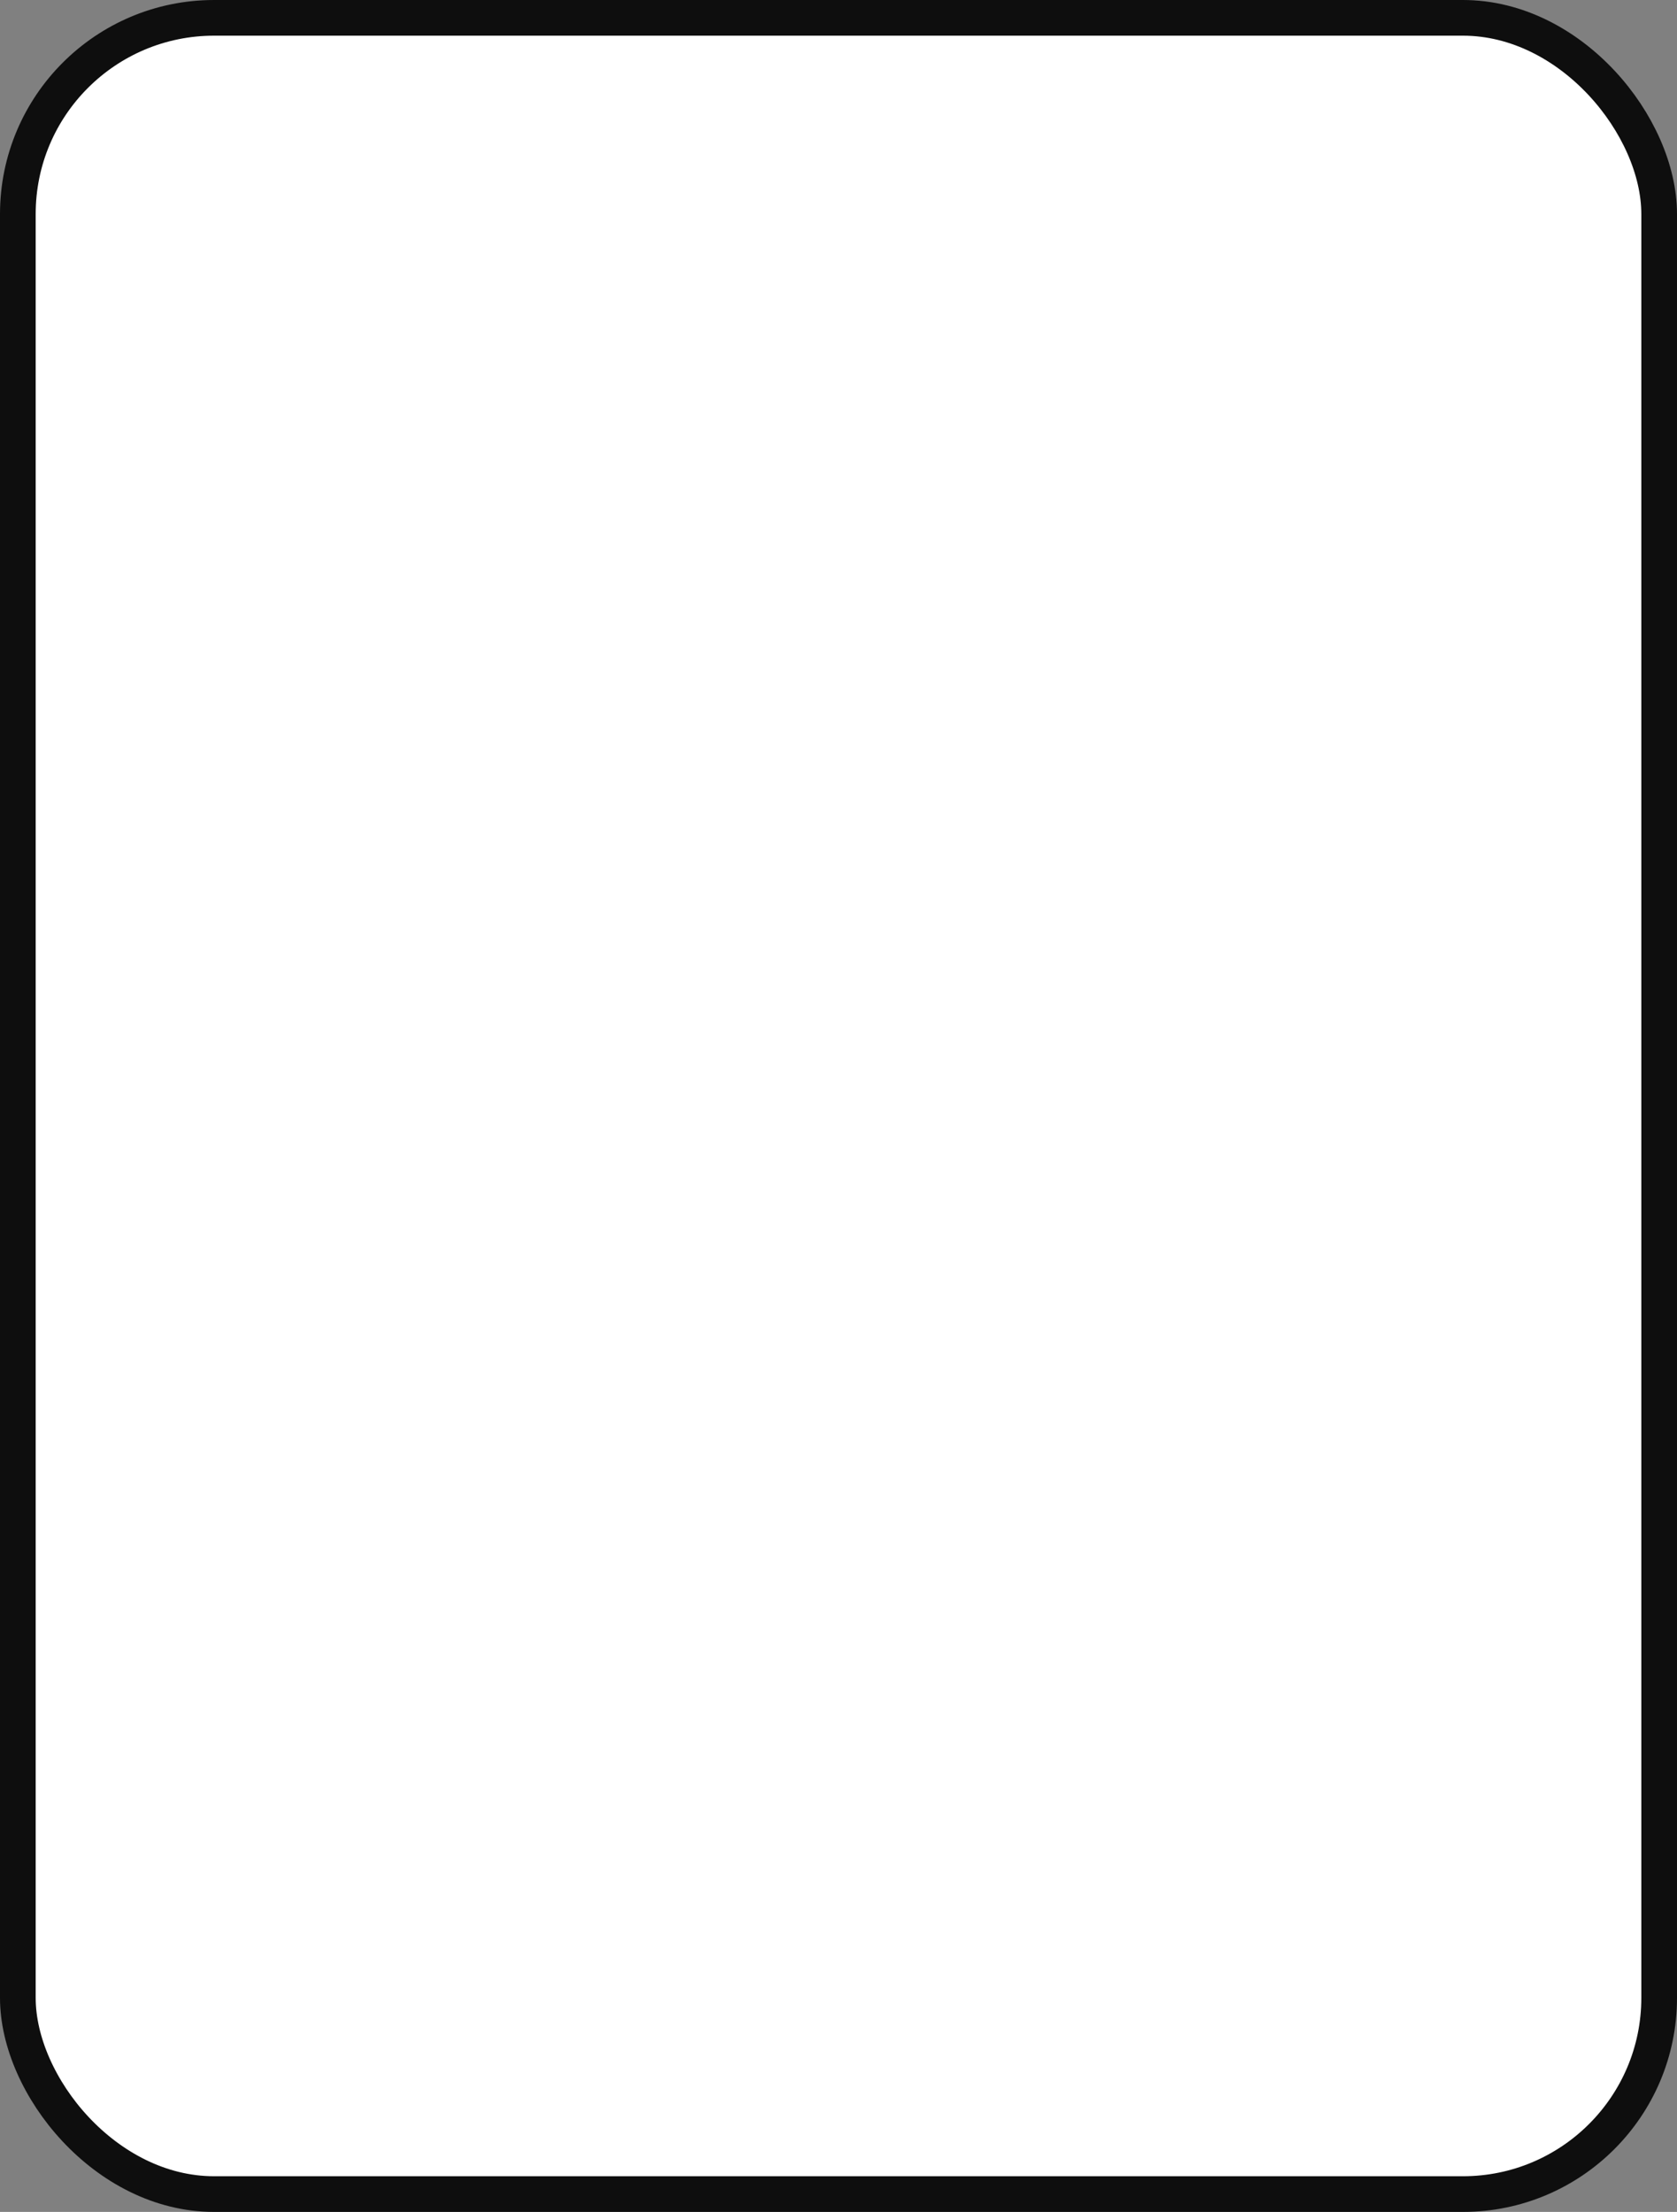 <?xml version="1.0" encoding="UTF-8"?> <svg xmlns="http://www.w3.org/2000/svg" width="376" height="496" viewBox="0 0 376 496" fill="none"><rect x="0" y="0" width="376" height="496" fill="#808080" stroke="none"/> <rect x="4" y="4" width="368" height="488" rx="44" fill="white" stroke="#0E0E0E" stroke-width="8"></rect> </svg> 